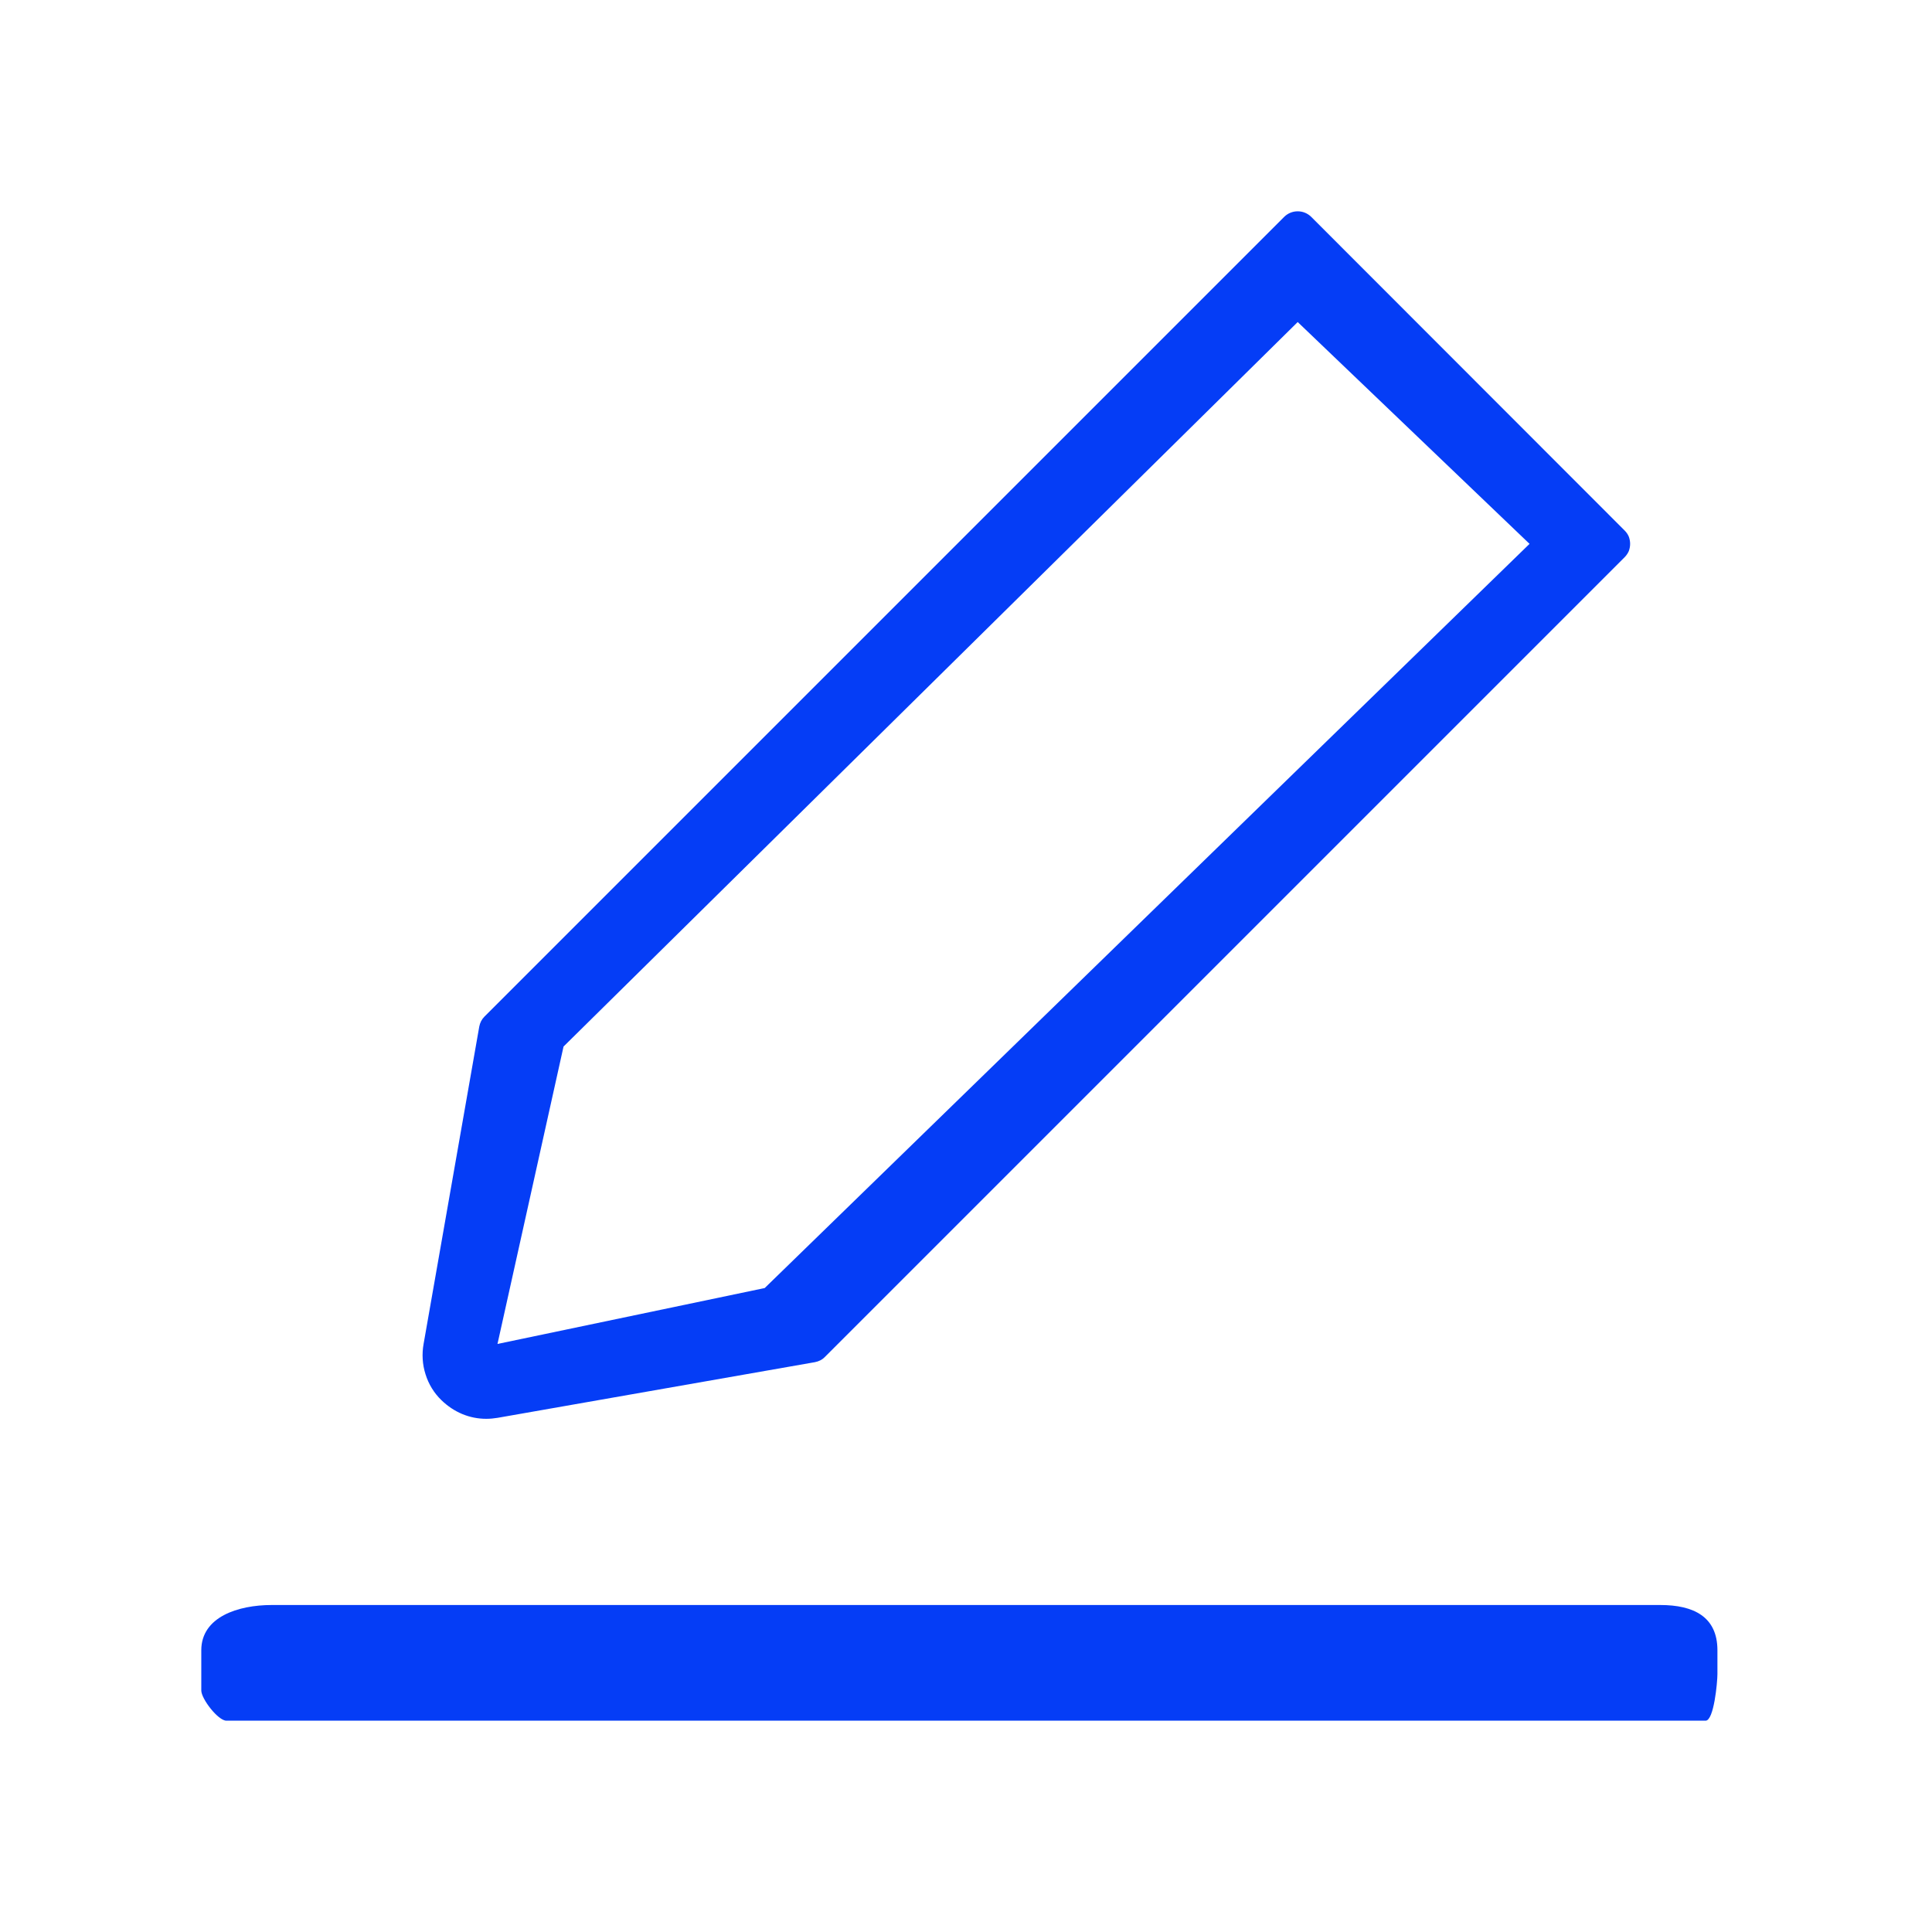 <svg width="16" height="16" viewBox="0 0 16 16" fill="none" xmlns="http://www.w3.org/2000/svg">
<path d="M4.027 11.75C4.058 11.75 4.089 11.747 4.12 11.742L6.748 11.281C6.78 11.275 6.809 11.261 6.831 11.238L13.455 4.614C13.469 4.6 13.481 4.582 13.489 4.564C13.496 4.545 13.5 4.524 13.5 4.504C13.5 4.483 13.496 4.463 13.489 4.444C13.481 4.425 13.469 4.408 13.455 4.394L10.858 1.795C10.828 1.766 10.789 1.75 10.747 1.75C10.705 1.75 10.666 1.766 10.636 1.795L4.012 8.419C3.989 8.442 3.975 8.47 3.969 8.502L3.508 11.13C3.493 11.213 3.498 11.3 3.524 11.381C3.549 11.462 3.594 11.536 3.655 11.595C3.758 11.695 3.887 11.75 4.027 11.75ZM4.667 8.667L10.747 2.667L12.667 4.504L6.333 10.667L4.12 11.13L4.667 8.667ZM13.75 13.292H2.25C1.973 13.292 1.667 13.39 1.667 13.667V14C1.667 14.069 1.806 14.25 1.875 14.25H14.125C14.194 14.25 14.223 13.932 14.223 13.863V13.667C14.223 13.39 14.027 13.292 13.75 13.292Z" fill="#053DF6"/>
</svg>
